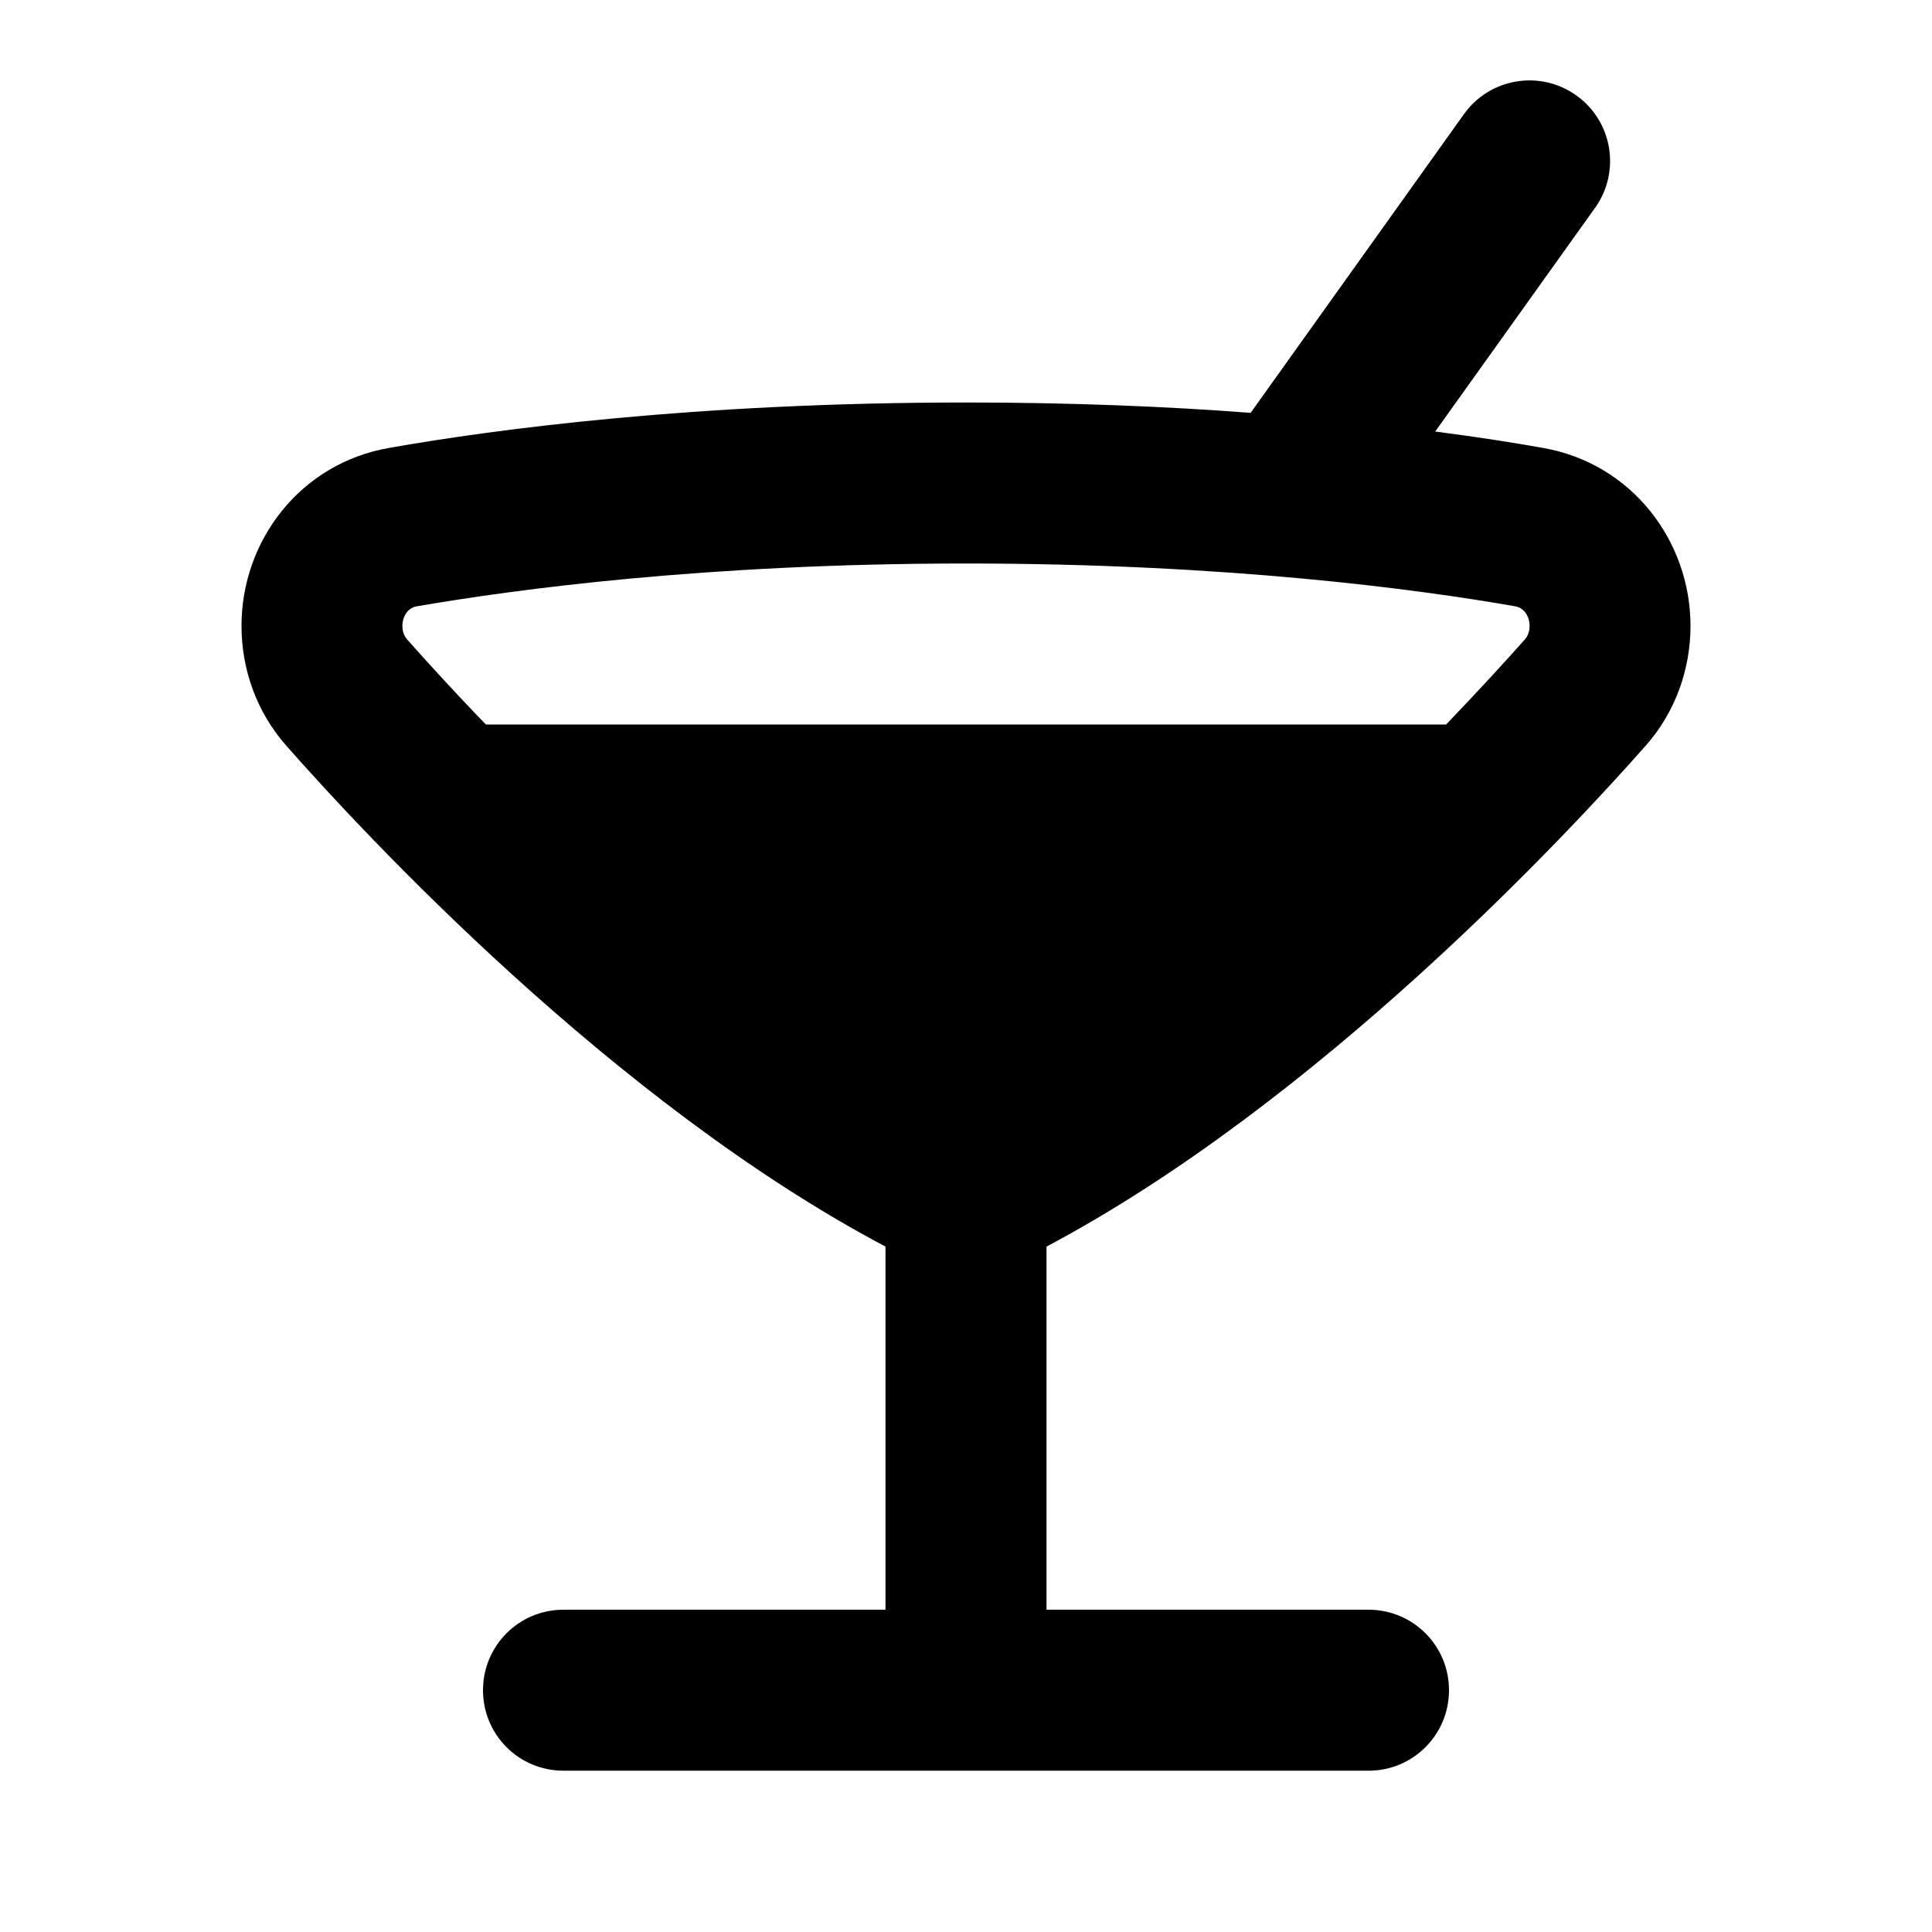 <svg xmlns="http://www.w3.org/2000/svg" viewBox="0 0 672 672"><!--! Font Awesome Pro 7.1.0 by @fontawesome - https://fontawesome.com License - https://fontawesome.com/license (Commercial License) Copyright 2025 Fonticons, Inc. --><path fill="currentColor" d="M548.3 33.2C560.9 42.2 563.8 59.7 554.8 72.3L499.2 150.1C514 152 526.6 154 536.7 155.8C567.6 161.2 588 188.2 588 217.7C588 232.7 582.8 247.7 572.3 259.5C545.7 289.6 458.8 383.3 364 433.6L364 559.9L476 559.9C491.5 559.9 504 572.4 504 587.9C504 603.4 491.5 615.9 476 615.9L196 615.9C180.5 615.9 168 603.4 168 587.9C168 572.4 180.5 559.9 196 559.9L308 559.9L308 433.6C213.1 383.4 126.3 289.7 99.7 259.5C89.2 247.7 84 232.7 84 217.7C84 188.1 104.4 161.2 135.3 155.8C172.2 149.3 241.8 140 336 140C373 140 406.1 141.4 435 143.6L509.2 39.7C518.2 27.1 535.7 24.2 548.3 33.2zM141.6 222.4C147.9 229.5 157.2 239.8 169 252L503 252C514.7 239.8 524.1 229.5 530.4 222.4C533.5 218.9 532.1 211.8 527.1 210.9C492.9 204.9 426.5 196 336 196C245.5 196 179.2 205 144.9 210.9C139.9 211.8 138.5 218.9 141.6 222.4z"/></svg>